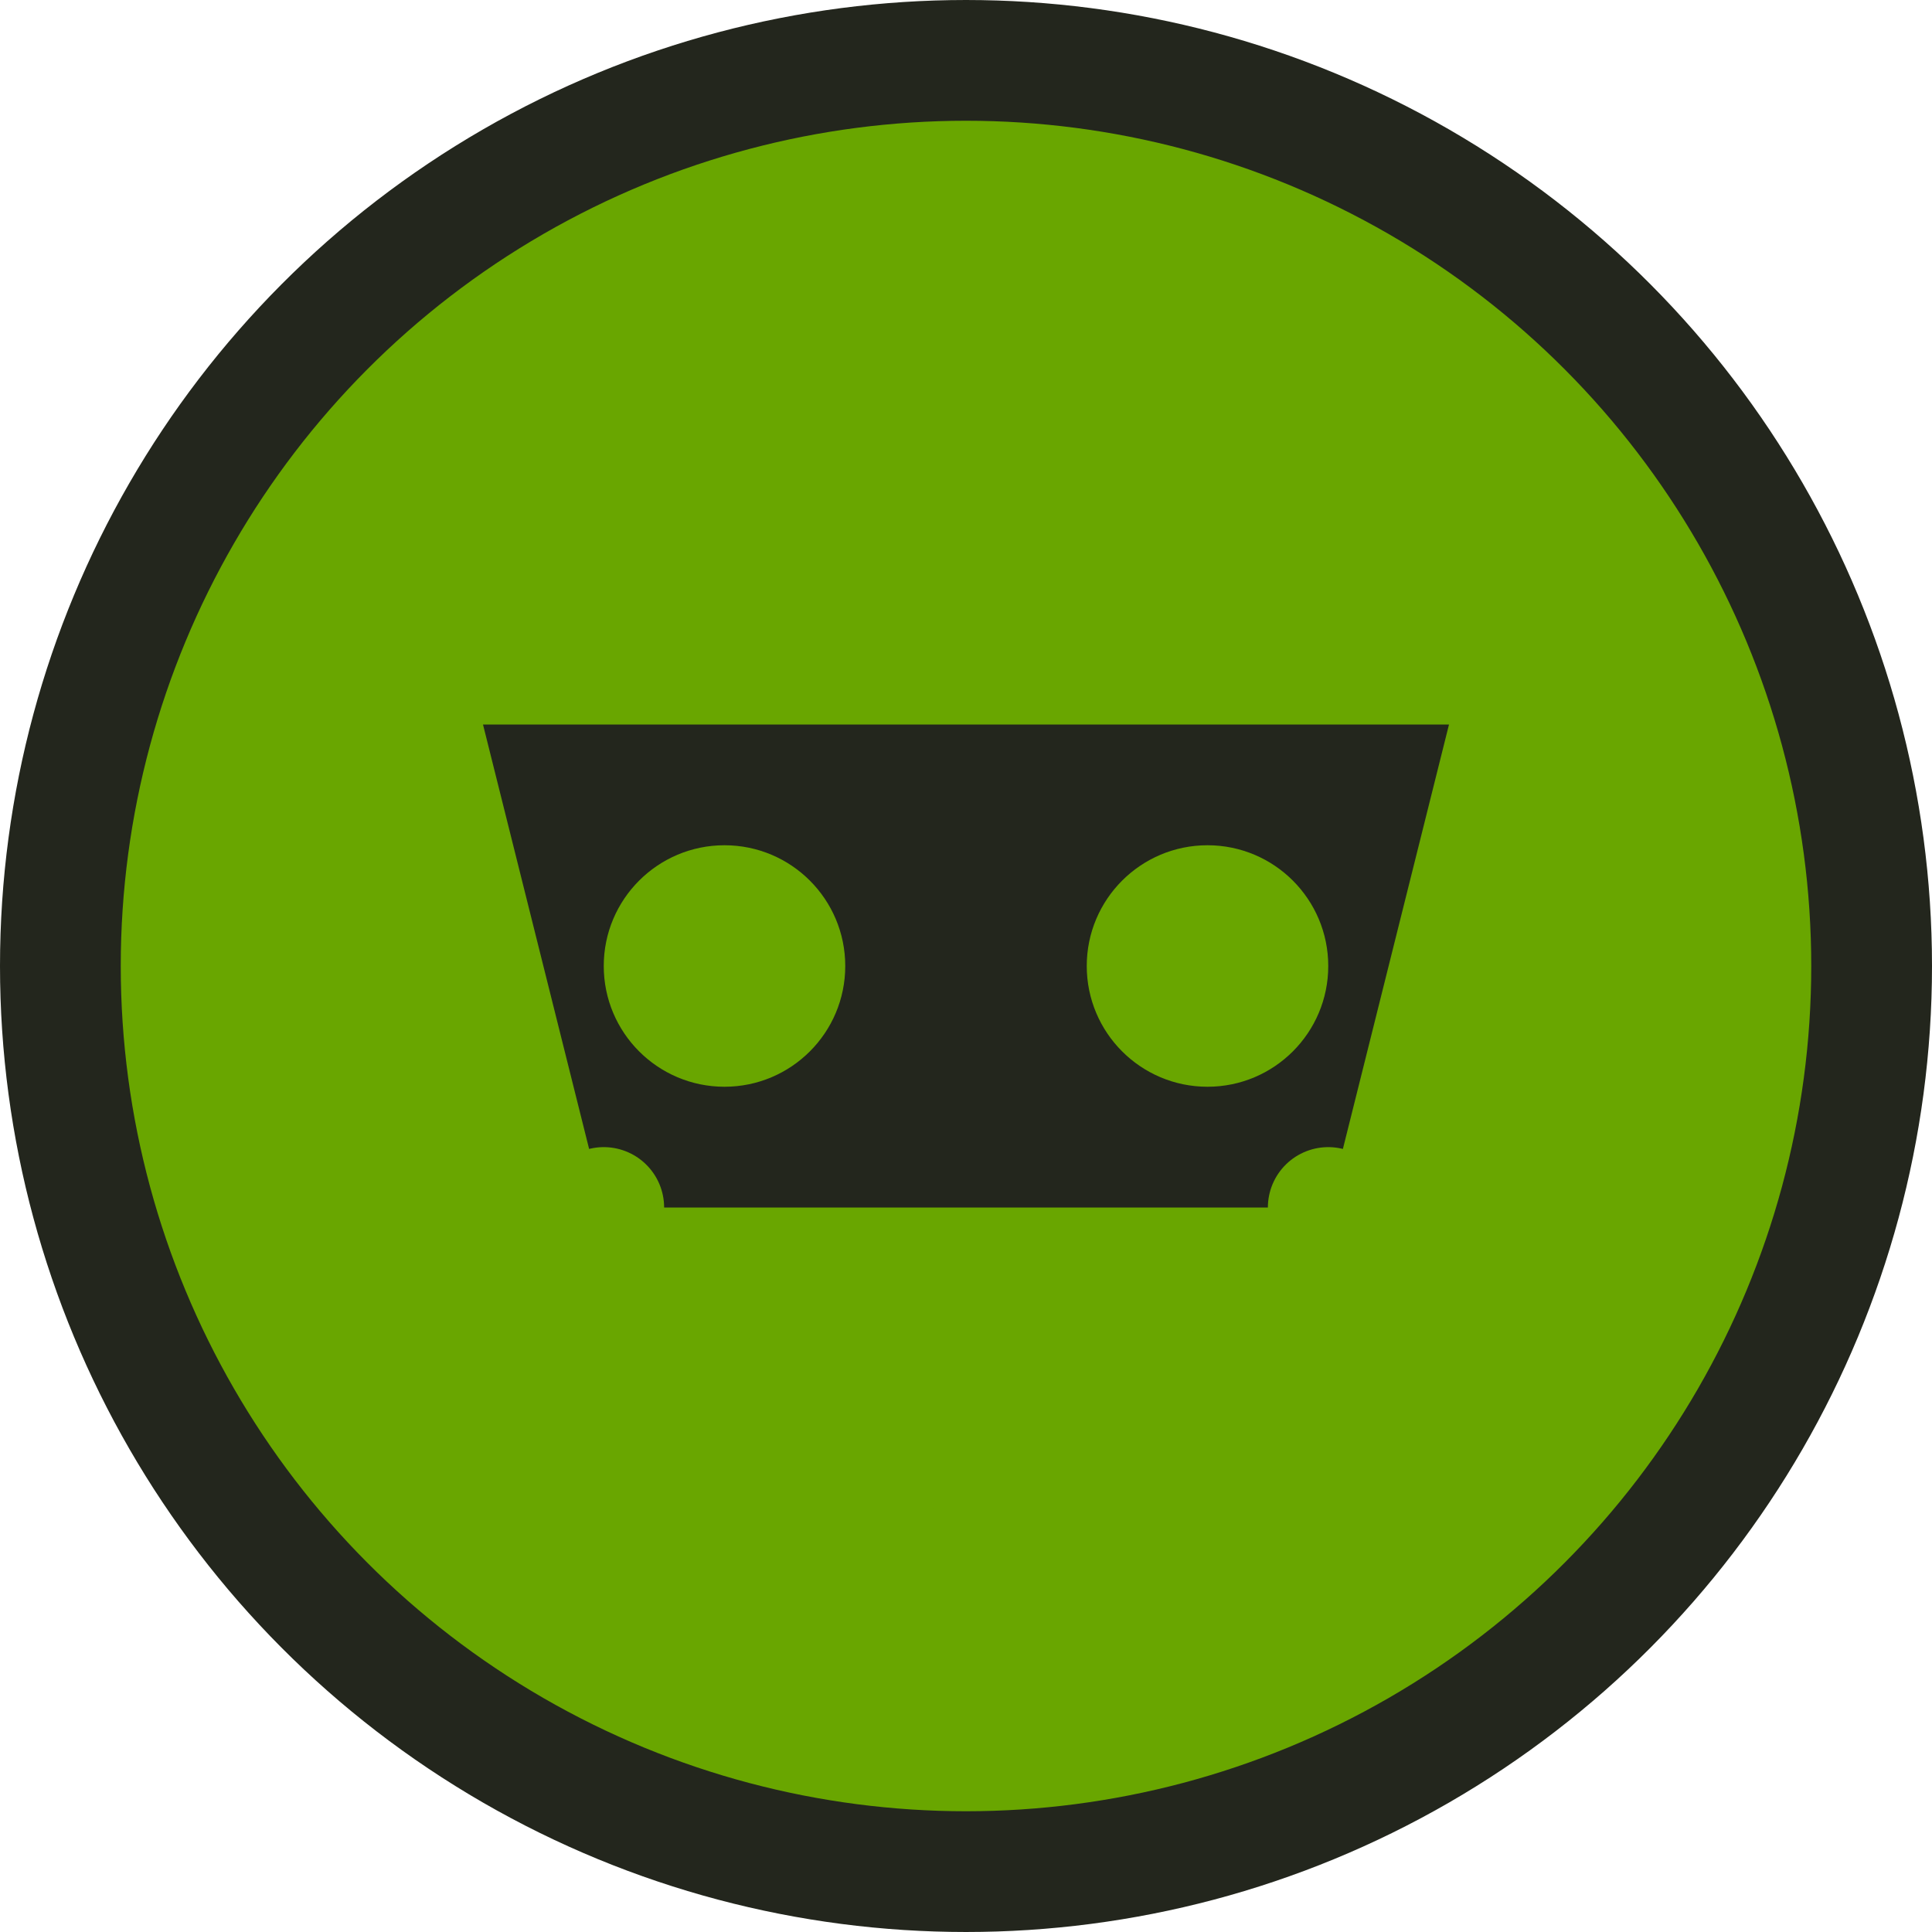 <svg width="32" height="32" viewBox="0 0 32 32" fill="none" xmlns="http://www.w3.org/2000/svg">
  <circle cx="16" cy="16" r="15" fill="#69a600" stroke="#23261d" stroke-width="2"/>
  <path d="M8 12h16l-2 8H10l-2-8z" fill="#23261d"/>
  <circle cx="12" cy="16" r="2" fill="#69a600"/>
  <circle cx="20" cy="16" r="2" fill="#69a600"/>
  <path d="M10 20c0 2 2 4 6 4s6-2 6-4" stroke="#69a600" stroke-width="2" stroke-linecap="round"/>
</svg>
